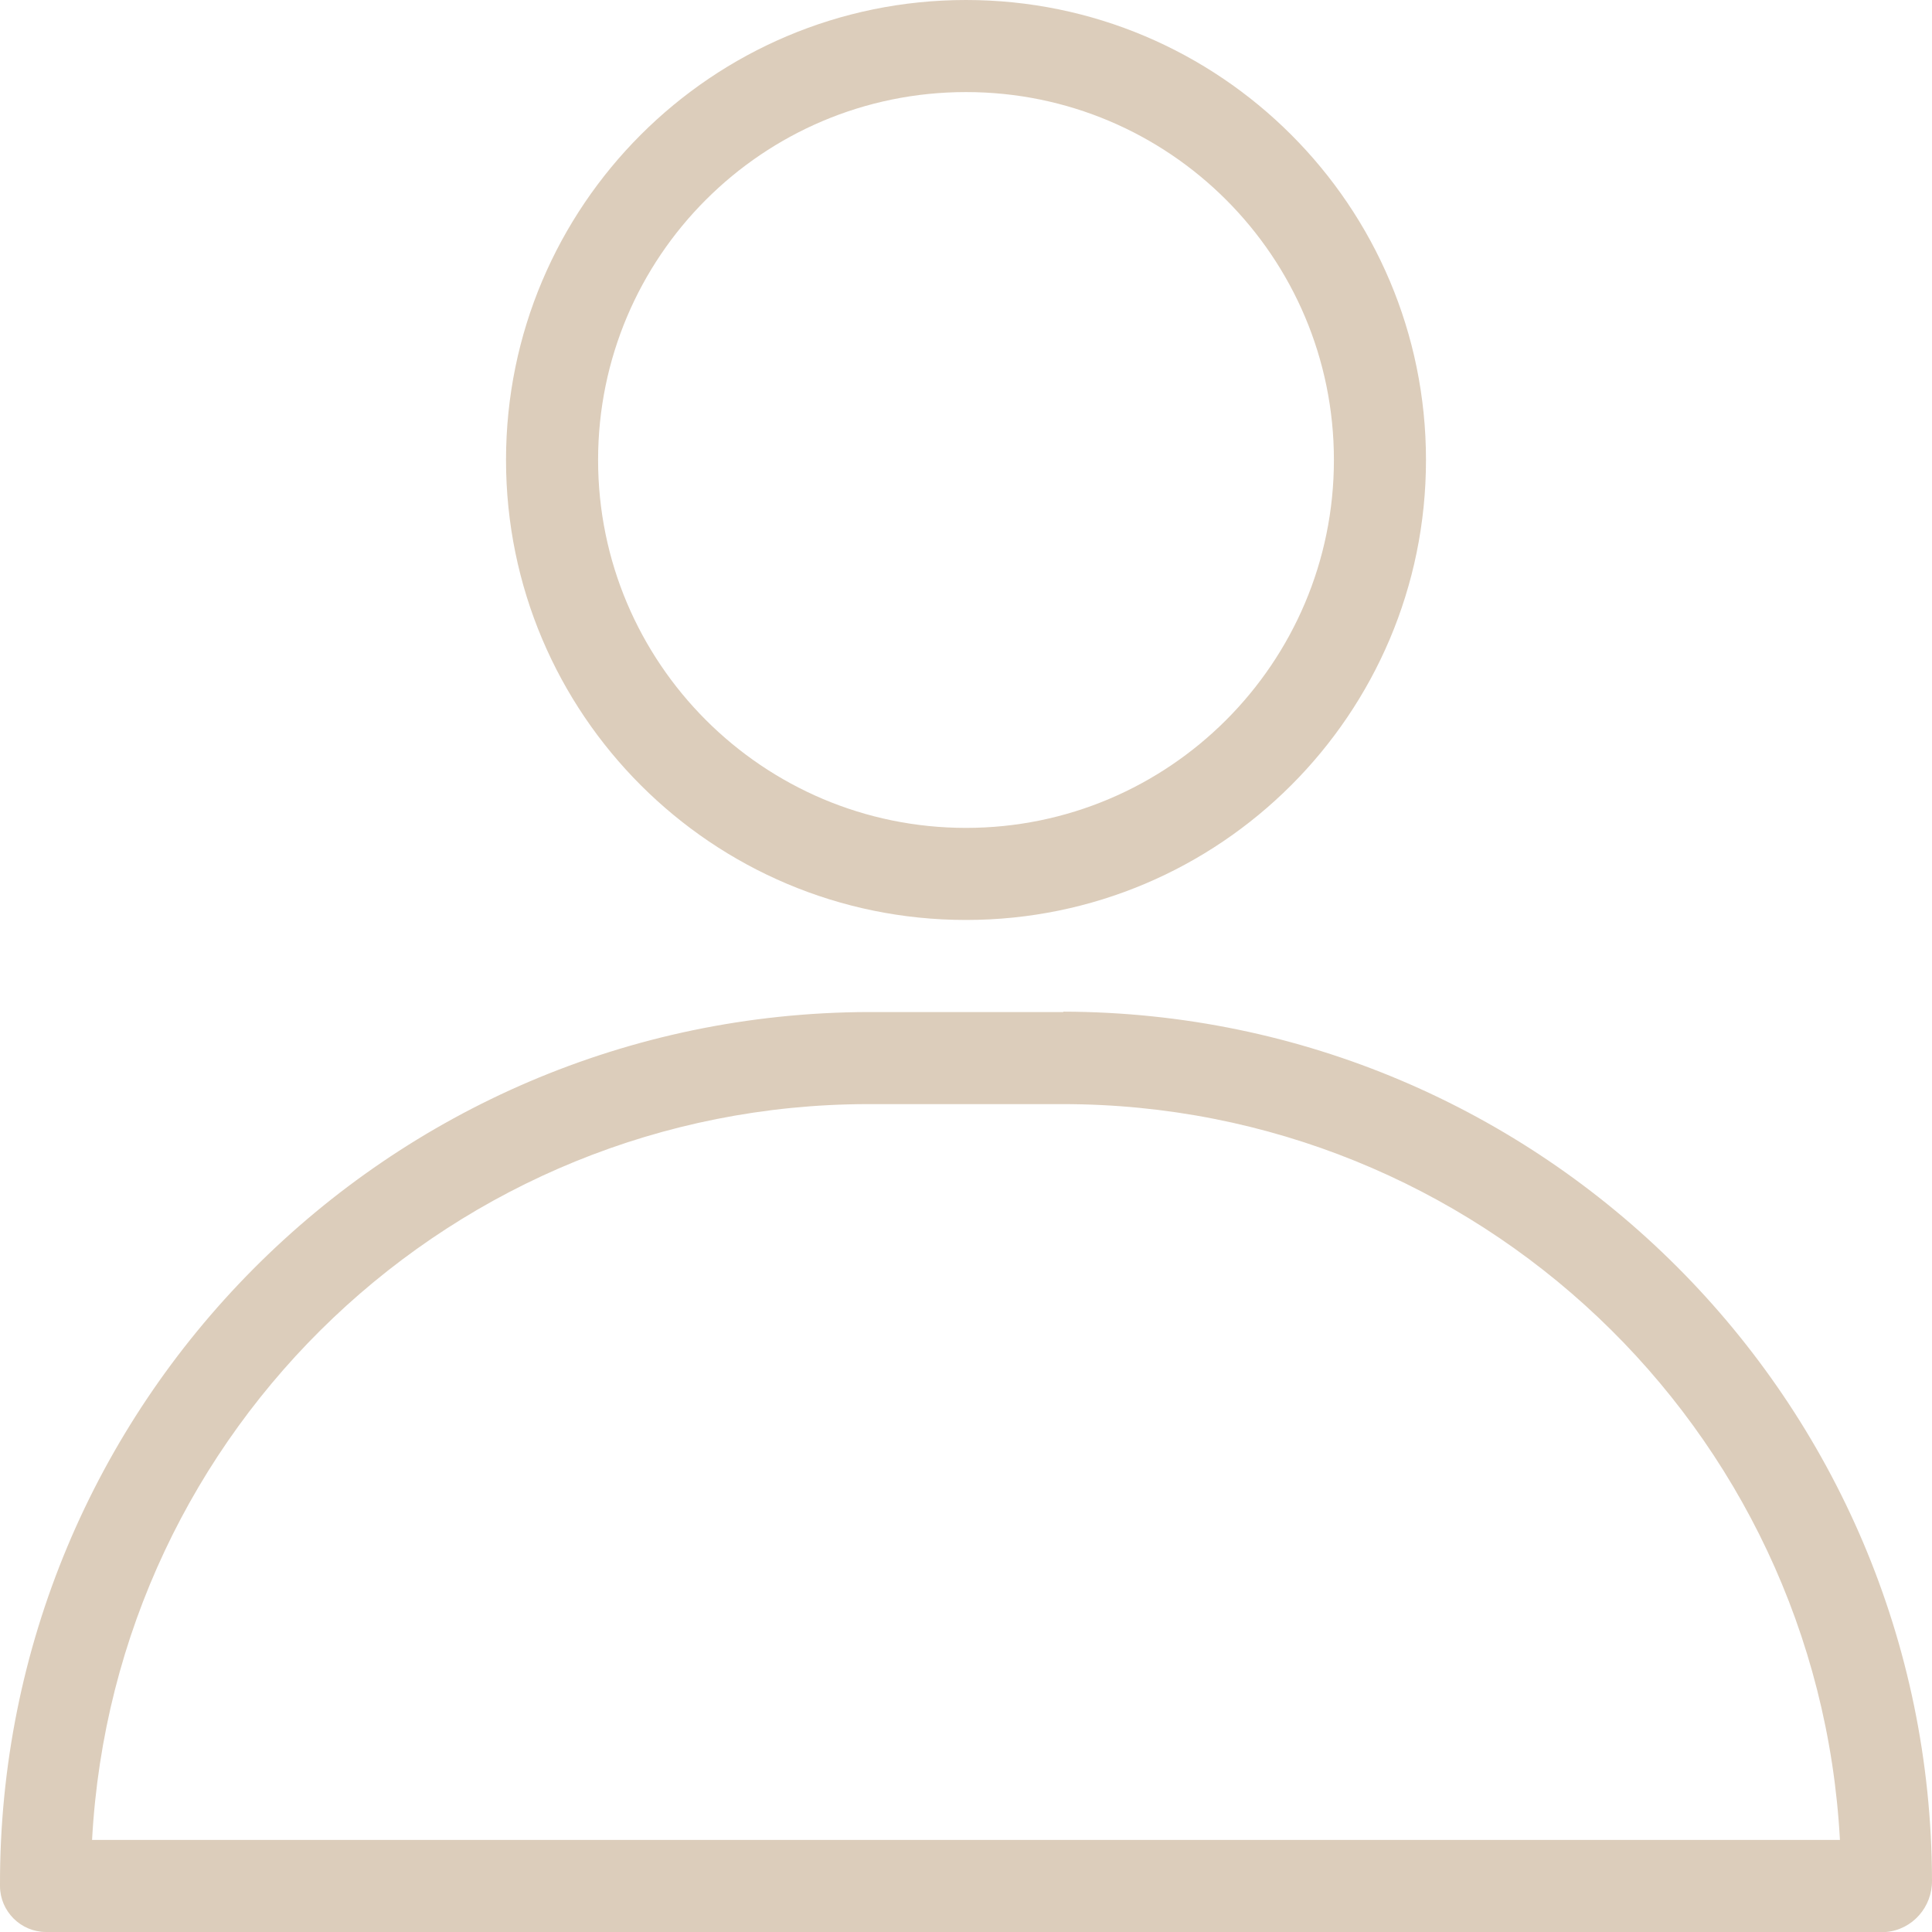 <svg xmlns="http://www.w3.org/2000/svg" id="Layer_1" viewBox="0 0 512 512"><defs><style>      .st0 {        fill: #dccdbb;      }    </style></defs><g id="Layer_14"><path class="st0" d="M256,243.8c67.3,0,121.9-54.6,121.9-121.9S323.3,0,256,0s-121.9,54.6-121.9,121.9,54.6,121.9,121.9,121.9ZM256,24.4c53.9,0,97.5,43.7,97.5,97.5s-43.7,97.5-97.5,97.5-97.5-43.7-97.5-97.5S202.1,24.4,256,24.4Z"></path><path class="st0" d="M281.8,268.2h-51.7C102.6,268.6-.4,372.3,0,499.8c0,0,0,0,0,0,0,6.7,5.5,12.2,12.2,12.2h487.6c7-.6,12.3-6.6,12.2-13.7-.3-127-103.2-229.9-230.2-230.2h0ZM24.4,487.6c5.9-109.2,96.1-194.8,205.5-195h51.7c109.6,0,200.1,85.6,206,195H24.4Z"></path></g></svg>